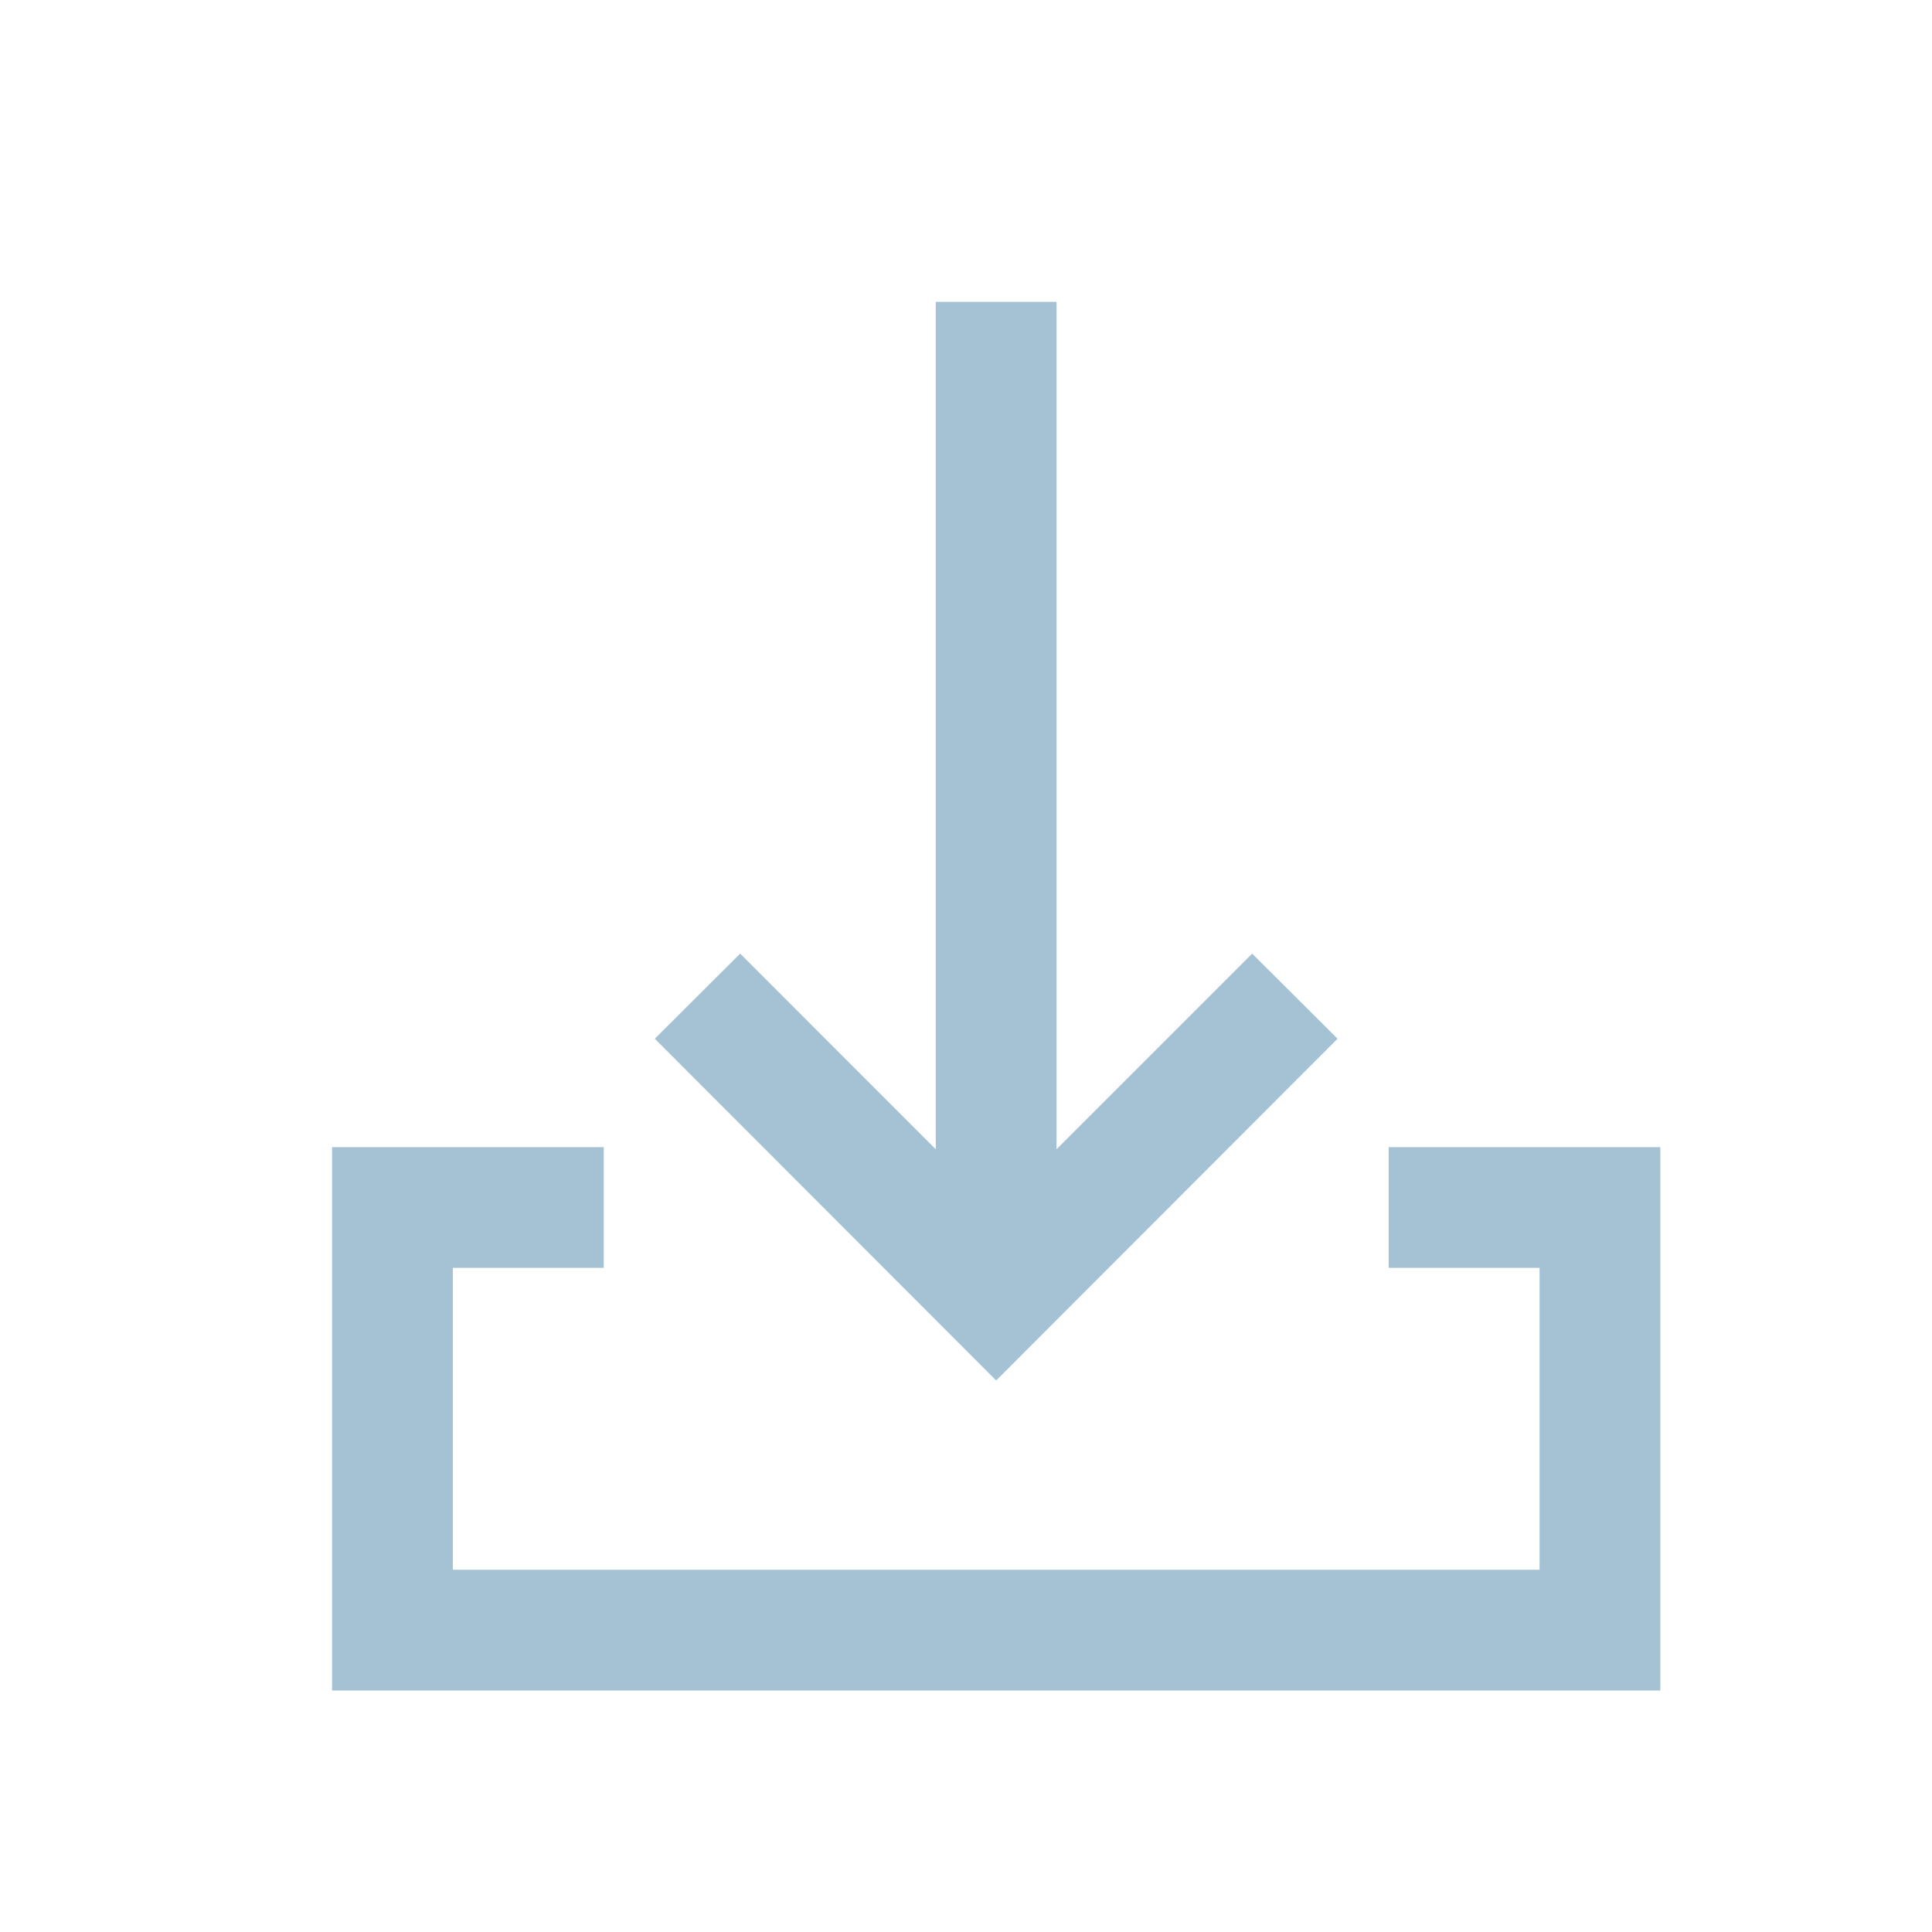 <svg width="34" height="34" viewBox="0 0 34 34" fill="none" xmlns="http://www.w3.org/2000/svg">
<g id="&#228;&#184;&#139;&#232;&#189;&#189; (3) 1">
<path id="Vector" d="M24.438 20.188V22.312H27.094V27.625H7.969V22.312H10.625V20.188H5.844V29.75H29.219V20.188H24.438Z" fill="#A5C2D5"/>
<path id="Vector_2" d="M23.539 18.28L22.036 16.782L18.593 20.225V5.312H16.468V20.225L13.026 16.782L11.523 18.28L17.531 24.294L23.539 18.28Z" fill="#A5C2D5"/>
</g>
</svg>
